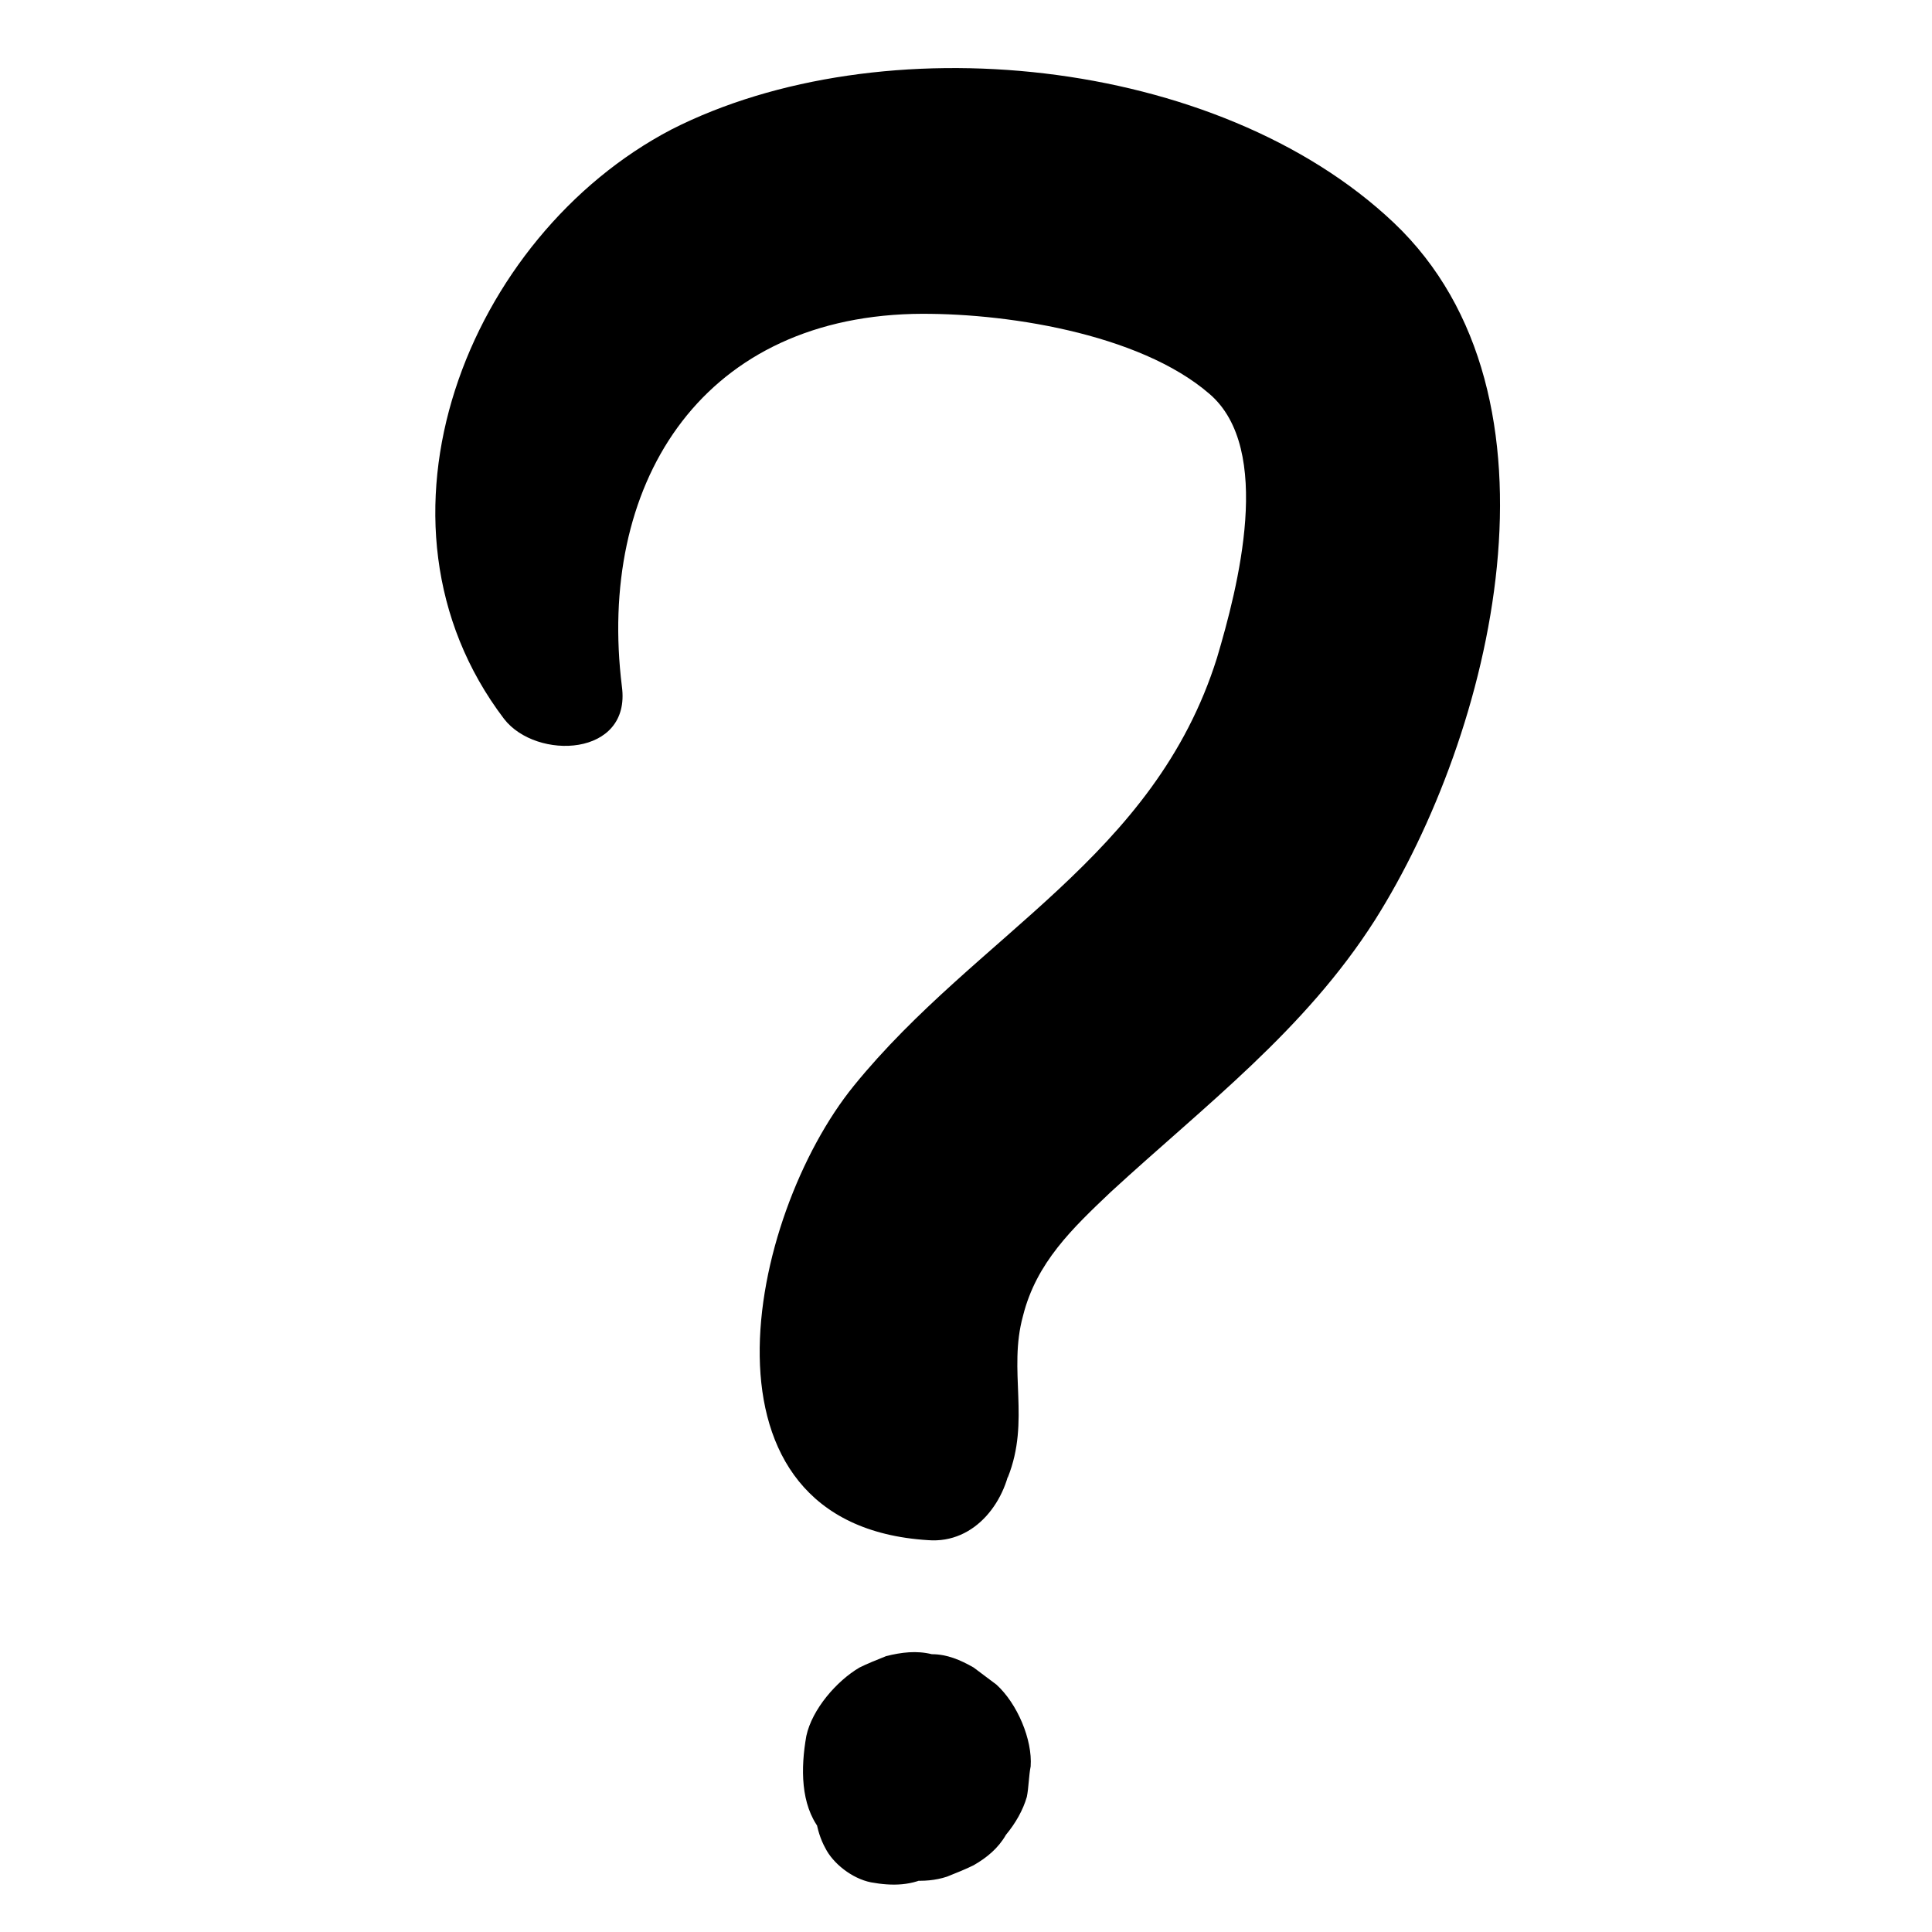 <?xml version="1.0" encoding="UTF-8"?>
<!-- Uploaded to: ICON Repo, www.svgrepo.com, Generator: ICON Repo Mixer Tools -->
<svg fill="#000000" width="800px" height="800px" version="1.1" viewBox="144 144 512 512" xmlns="http://www.w3.org/2000/svg">
 <g>
  <path d="m308.81 325.94c-6.551-52.898 20.152-97.234 77.082-98.746 23.68-0.504 59.953 5.039 78.594 21.16 17.129 14.609 7.559 51.387 2.016 70.031-16.625 52.898-63.48 73.051-96.227 113.36-28.215 34.762-44.84 116.38 19.648 120.41 12.594 1.008 21.16-10.578 22.168-22.168 0.504-7.559 0-11.586-2.016-18.641-4.031-16.625-32.746-18.641-35.77 0v3.023c12.09 7.055 24.688 14.105 36.777 21.16 6.047-15.113 0-28.215 4.031-42.824 3.527-14.105 13.098-23.176 23.176-32.746 25.191-23.176 51.387-42.824 70.031-72.043 31.234-49.375 53.402-139.05 5.039-184.9-46.859-44.34-136.03-52.902-191.45-24.688-53.906 28.211-84.133 103.78-44.332 156.18 8.562 11.082 33.754 10.074 31.234-8.566z"/>
  <path d="m361.21 628.73c0.504 1.008 1.512 2.016 2.016 3.023-0.504-5.543-1.512-11.082-2.016-16.625-0.504 1.008-0.504 2.016-0.504 2.519-1.512 5.039-0.504 11.586 2.016 16.121 2.012 4.031 7.051 8.062 12.09 9.07 5.543 1.008 11.082 1.008 16.121-2.016 4.031-2.519 8.566-7.055 9.574-12.594v-1.008c-1.512 3.023-3.527 5.543-5.039 8.566 4.031-4.031 7.559-9.574 8.566-15.617 1.512-7.559-1.008-16.121-8.062-19.648-6.551-3.527-16.121-3.023-21.16 2.519-0.504 0.504-1.512 1.512-2.016 2.016 1.008-1.008 2.519-2.016 3.527-3.023-1.008 0.504-2.016 1.512-3.023 2.016 1.512-0.504 3.023-1.512 4.535-2.016-0.504 0.504-1.512 0.504-2.016 0.504 5.039 0.504 10.078 1.512 15.113 2.016l-0.504-0.504v35.77c1.008-0.504 1.512-1.008 2.016-1.512-5.543 0.504-11.082 1.512-16.625 2.016 6.047 2.016 13.098 3.023 19.145 1.008 2.519-1.008 5.039-2.016 7.055-3.023 3.527-2.016 6.551-4.535 8.566-8.062 2.519-3.023 4.535-6.551 5.543-10.078 0.504-2.519 0.504-5.543 1.008-8.062 0.504-7.055-3.527-16.625-9.07-21.664-2.016-1.512-4.031-3.023-6.047-4.535-3.527-2.016-7.055-3.527-11.082-3.527-4.031-1.008-8.062-0.504-12.09 0.504-2.519 1.008-5.039 2.016-7.055 3.023-6.047 3.527-12.594 11.082-14.105 18.137-1.516 8.566-1.516 18.141 3.523 24.688z"/>
 </g>
</svg>